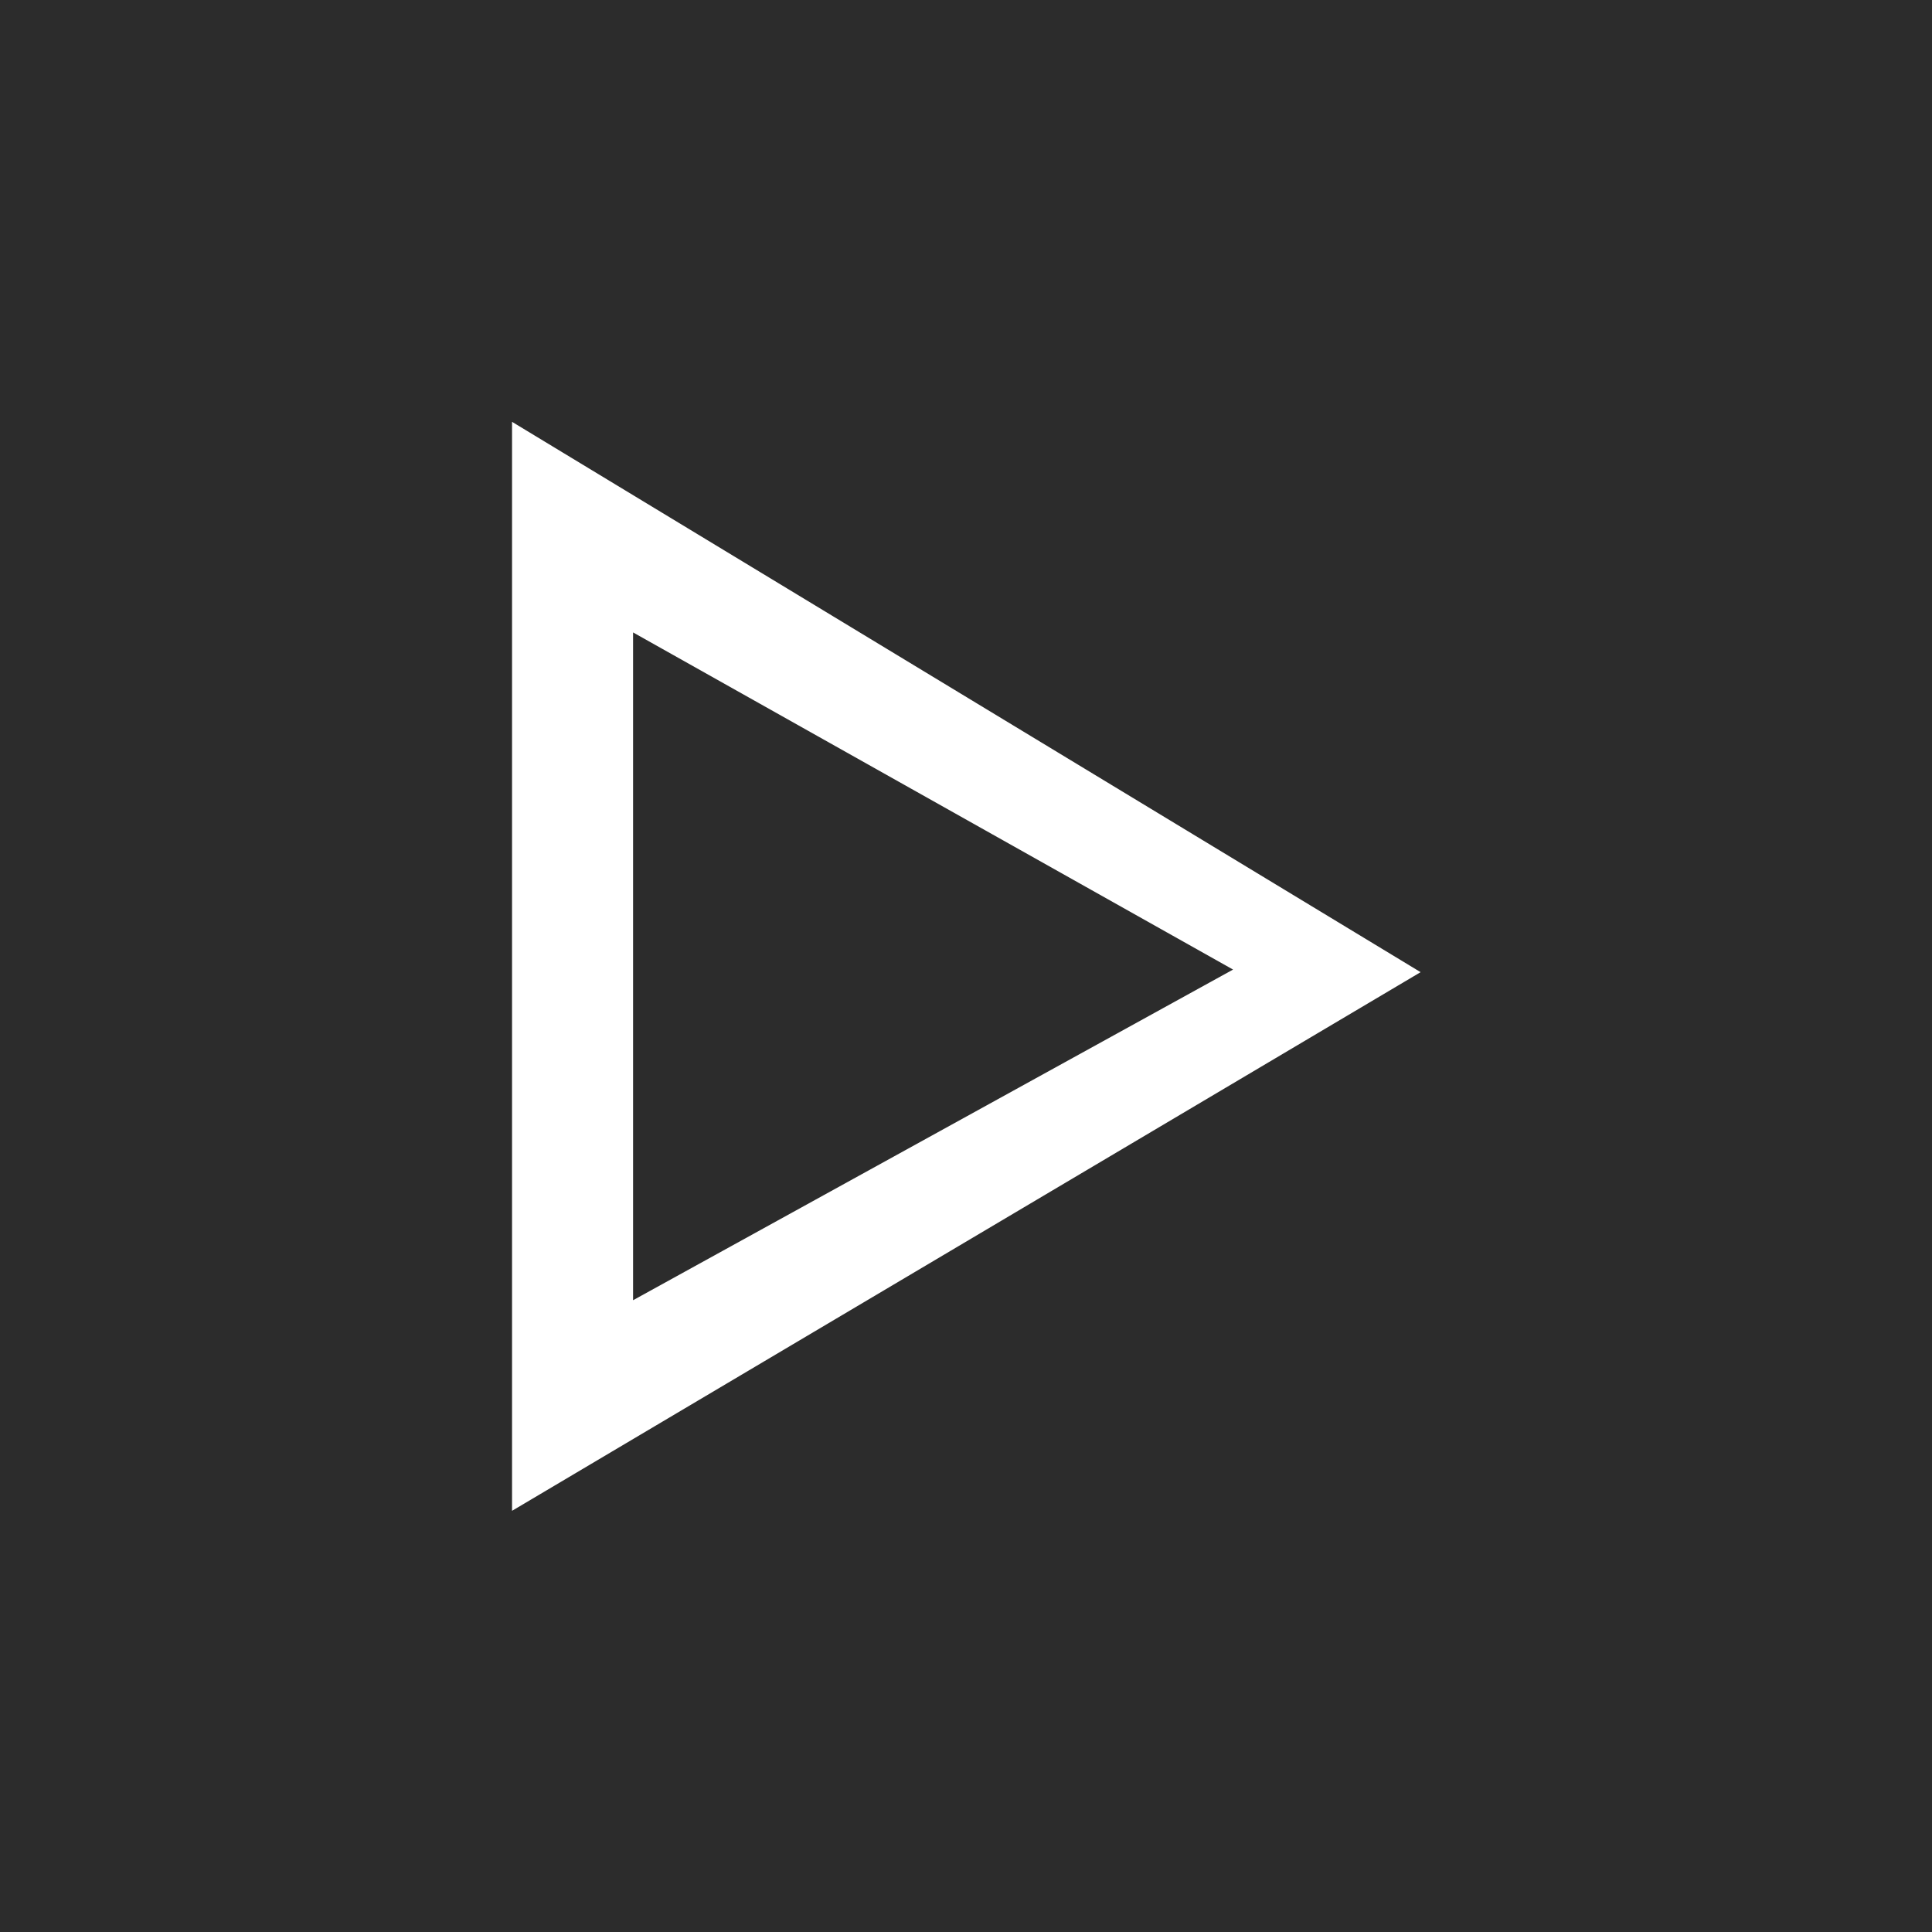 <svg xmlns="http://www.w3.org/2000/svg" viewBox="0 0 59.54 59.54"><rect x="0" y="0" width="59.54" height="59.54" fill="#808080" stroke="none"/><defs><style>.cls-1{opacity:0.66;}.cls-2{fill:#fff;}</style></defs><title>Player cuadrado negro opacidad 60</title><g id="Capa_2" data-name="Capa 2"><g id="Capa_2-2" data-name="Capa 2"><rect class="cls-1" width="59.54" height="59.54"/></g><g id="Capa_1-2" data-name="Capa 1"><g id="Capa_2-3" data-name="Capa 2"><g id="Capa_5" data-name="Capa 5"><path class="cls-2" d="M15.78,13V46.56l28-16.6Zm3.73,6.49L38,29.88,19.51,40.07Z"/></g></g></g></g></svg>